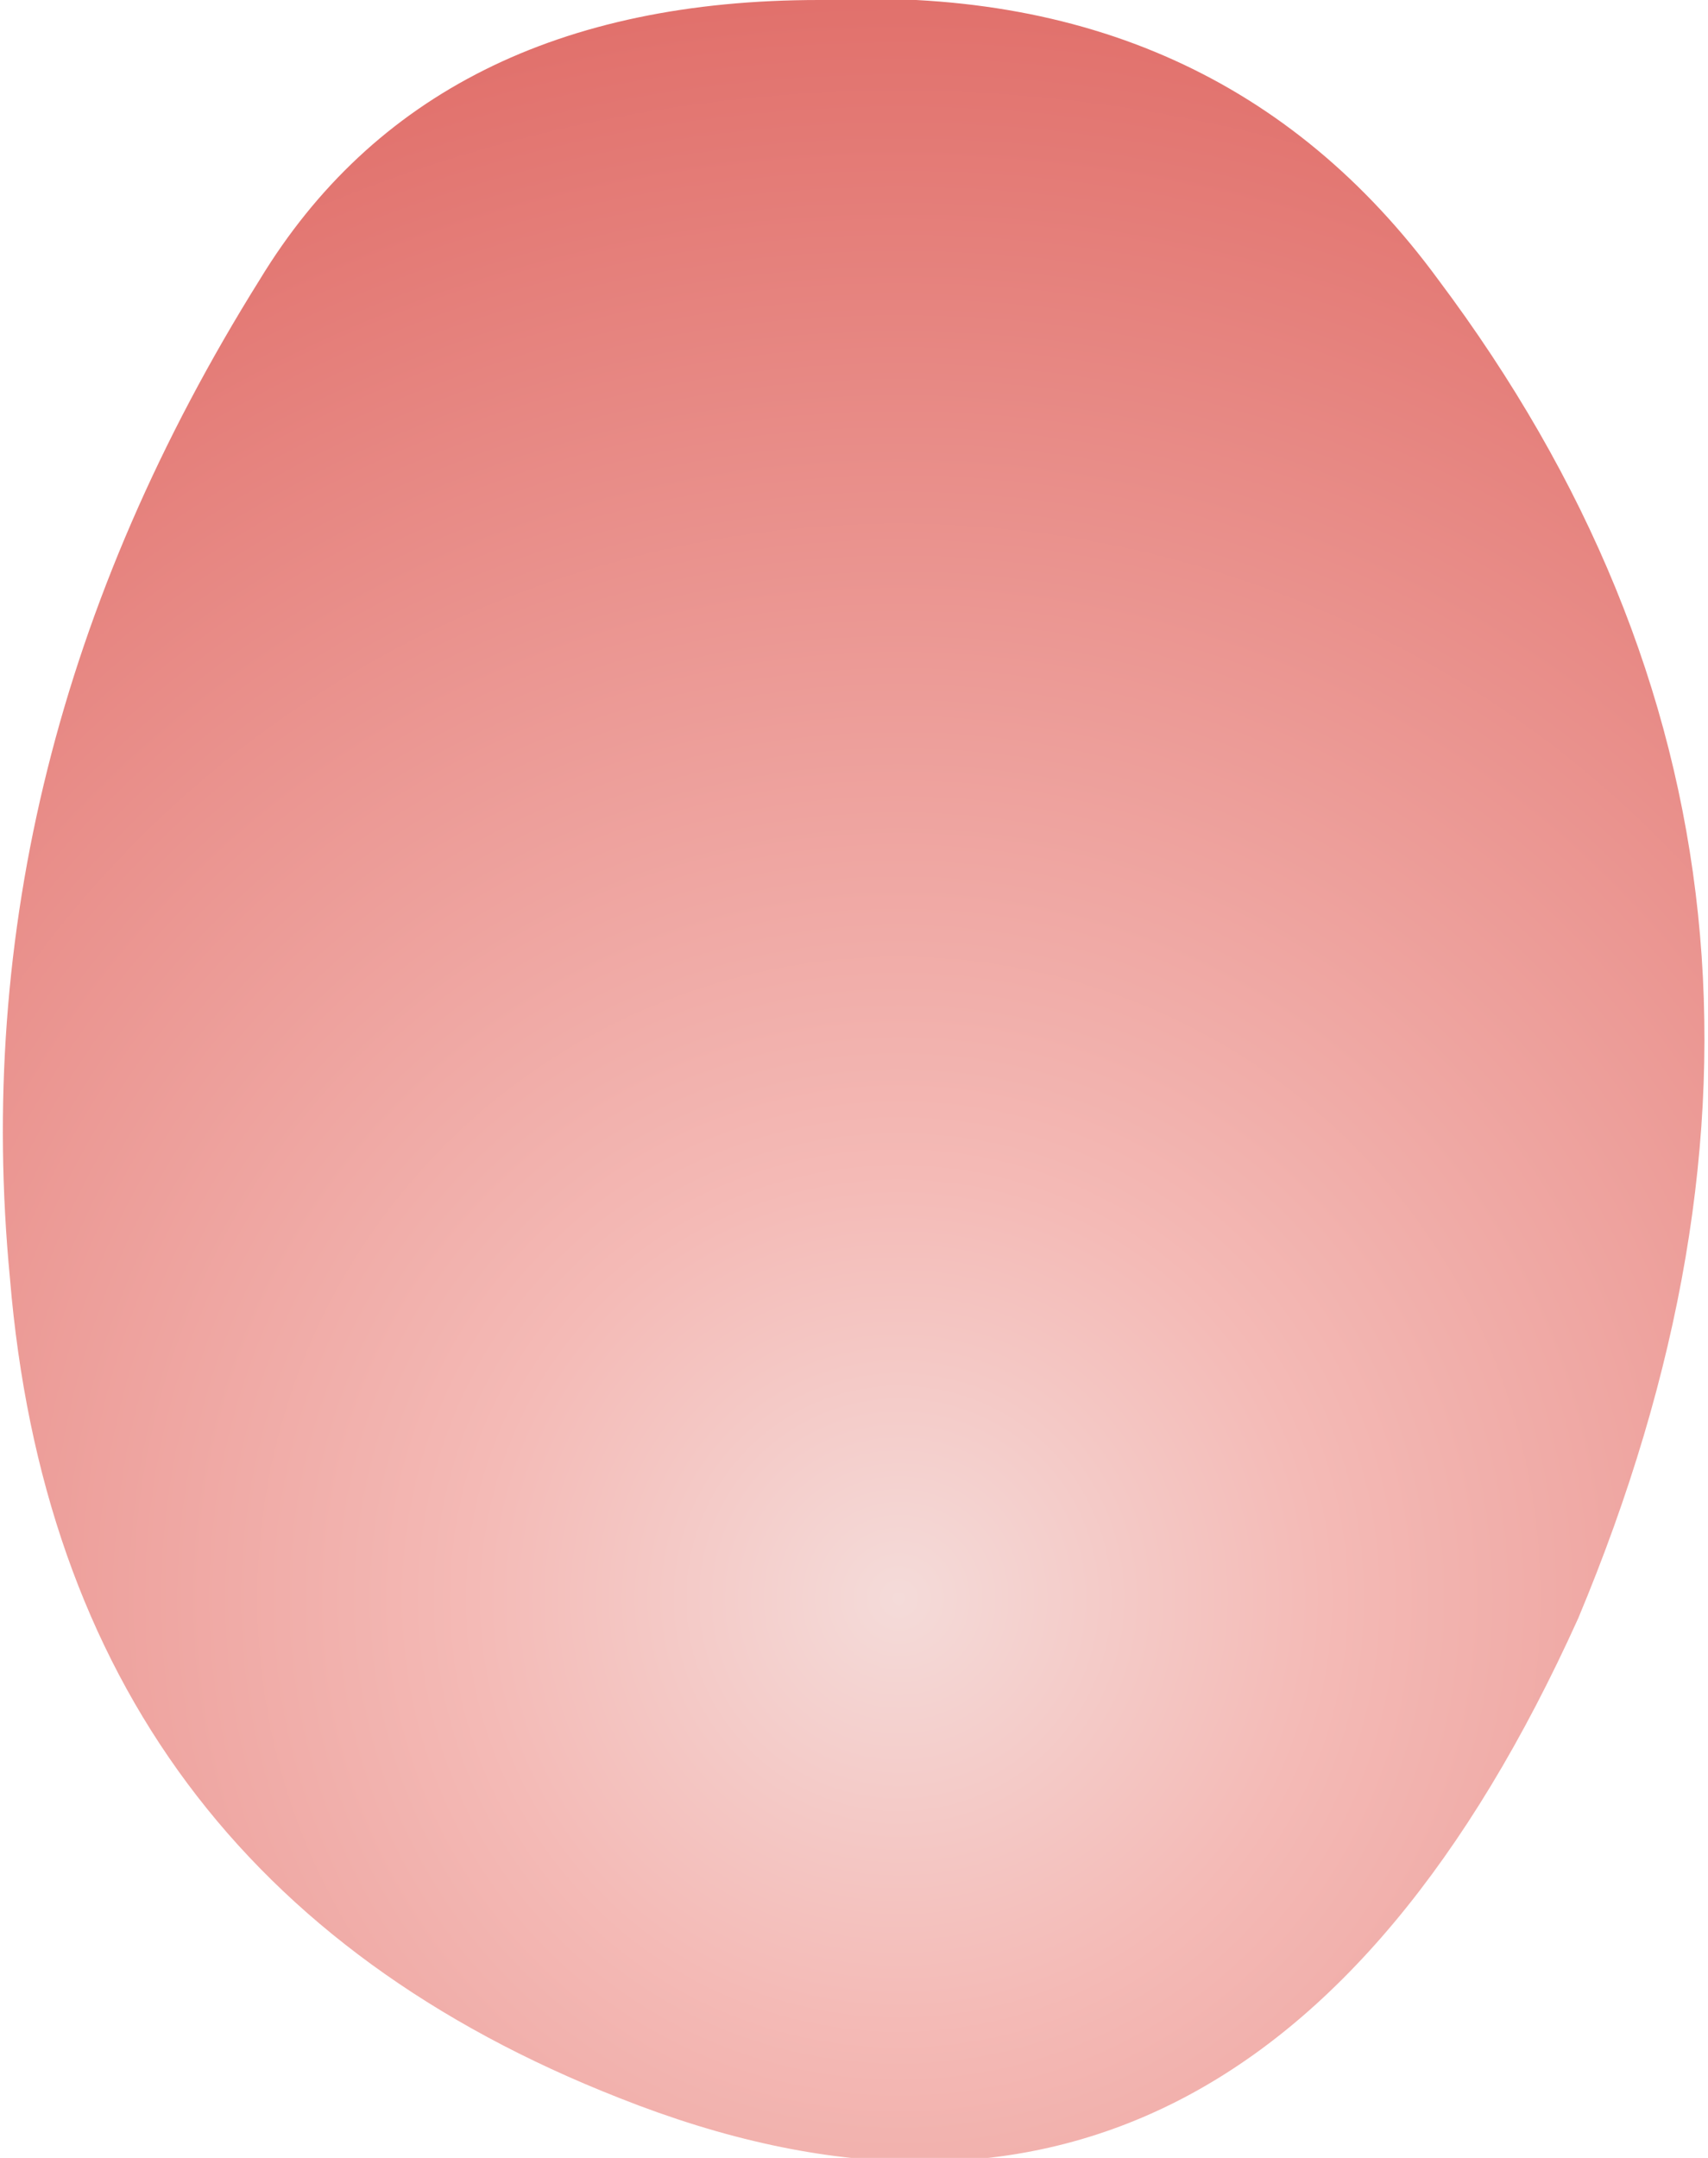 <?xml version="1.0" encoding="UTF-8" standalone="no"?>
<svg xmlns:xlink="http://www.w3.org/1999/xlink" height="10.8px" width="8.55px" xmlns="http://www.w3.org/2000/svg">
  <g transform="matrix(1.0, 0.0, 0.0, 1.0, -4.2, -14.9)">
    <path d="M7.3 25.4 Q4.5 24.3 4.25 21.3 4.0 18.7 5.5 16.3 6.35 14.9 8.3 14.9 10.3 14.8 11.4 16.3 13.65 19.3 12.1 23.0 10.45 26.65 7.3 25.4" fill="url(#gradient0)" fill-rule="evenodd" stroke="none"/>
  </g>
  <defs>
    <radialGradient cx="0" cy="0" gradientTransform="matrix(0.028, 0.007, -0.007, 0.028, 8.7, 22.9)" gradientUnits="userSpaceOnUse" id="gradient0" r="819.2" spreadMethod="pad">
      <stop offset="0.0" stop-color="#f4dbd9"/>
      <stop offset="0.09" stop-color="#f4bab6"/>
      <stop offset="0.365" stop-color="#df6964"/>
      <stop offset="0.392" stop-color="#f4bab6"/>
    </radialGradient>
  </defs>
</svg>
